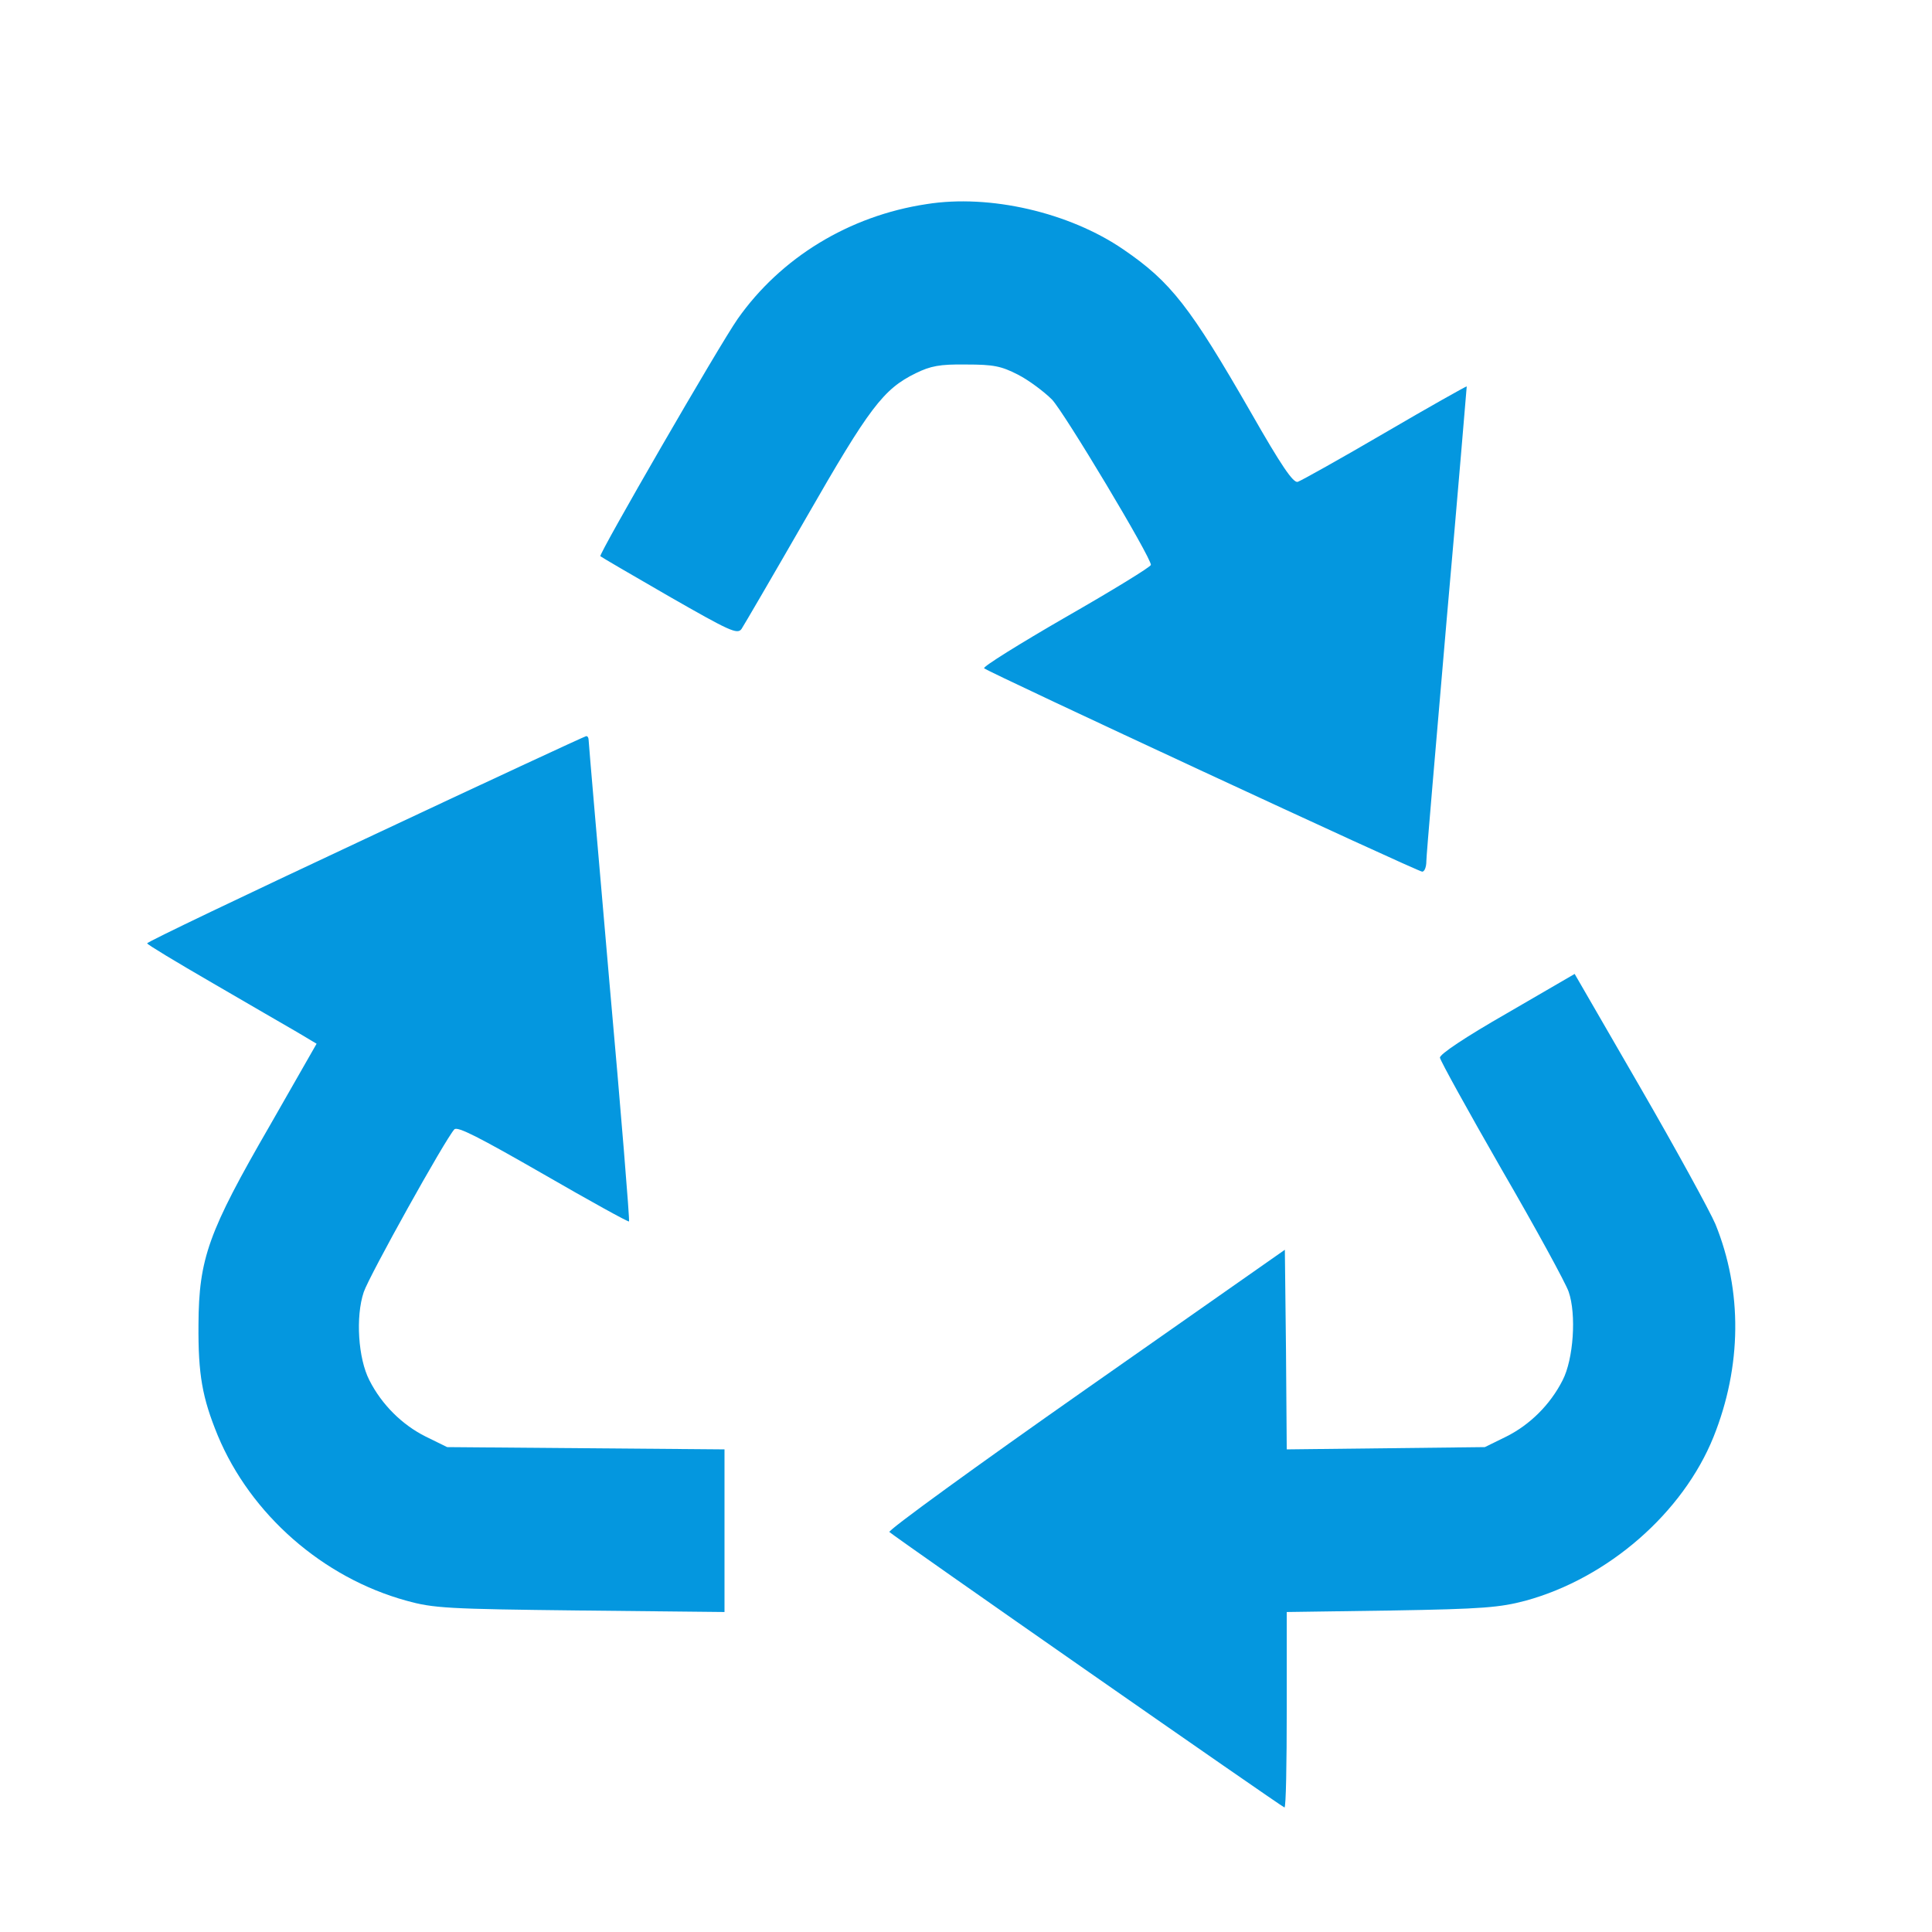 <?xml version="1.0" encoding="UTF-8" standalone="no"?>
<svg
   version="1.0"
   width="512pt"
   height="512pt"
   viewBox="0 0 512 512"
   preserveAspectRatio="xMidYMid meet"
   id="svg10"
   sodipodi:docname="recycle.svg"
   inkscape:version="1.2 (dc2aeda, 2022-05-15)"
   xmlns:inkscape="http://www.inkscape.org/namespaces/inkscape"
   xmlns:sodipodi="http://sodipodi.sourceforge.net/DTD/sodipodi-0.dtd"
   xmlns="http://www.w3.org/2000/svg"
   xmlns:svg="http://www.w3.org/2000/svg">
  <defs
     id="defs14" />
  <sodipodi:namedview
     id="namedview12"
     pagecolor="#ffffff"
     bordercolor="#000000"
     borderopacity="0.25"
     inkscape:showpageshadow="2"
     inkscape:pageopacity="0.0"
     inkscape:pagecheckerboard="0"
     inkscape:deskcolor="#d1d1d1"
     inkscape:document-units="pt"
     showgrid="false"
     inkscape:zoom="0.34570313"
     inkscape:cx="-163.43503"
     inkscape:cy="341.33333"
     inkscape:window-width="1309"
     inkscape:window-height="456"
     inkscape:window-x="0"
     inkscape:window-y="25"
     inkscape:window-maximized="0"
     inkscape:current-layer="svg10" />
  <g
     transform="translate(0,512) scale(0.1,-0.1)"
     fill="#000000"
     stroke="none"
     id="g8"
     style="fill:#0497df;fill-opacity:1">
    <path
       d="M2455 4579 c-205 -31 -386 -142 -500 -304 -49 -70 -369 -624 -364 -629 2 -2 84 -50 183 -107 159 -91 180 -101 191 -86 6 9 83 141 171 294 168 293 205 342 291 384 39 19 63 24 133 23 73 0 93 -4 138 -27 29 -15 69 -45 90 -66 33 -35 262 -417 262 -438 0 -5 -101 -67 -225 -138 -123 -71 -221 -132 -217 -136 12 -11 1149 -539 1161 -539 6 0 11 12 11 28 0 15 25 304 54 642 30 338 53 616 53 616 -1 1 -99 -54 -217 -123 -118 -69 -222 -127 -231 -130 -12 -3 -43 42 -124 184 -161 280 -212 346 -338 432 -143 98 -354 147 -522 120z"
       id="path2"
       style="fill:#0497df;fill-opacity:1" />
    <path
       d="M968 2897 c-318 -149 -578 -273 -578 -277 0 -3 78 -50 173 -105 94 -55 195 -113 224 -130 l52 -31 -124 -217 c-163 -282 -188 -352 -189 -527 -1 -133 10 -194 51 -294 87 -209 278 -377 500 -438 72 -20 108 -22 461 -26 l382 -4 0 216 0 215 -367 3 -368 3 -57 28 c-62 31 -116 84 -149 149 -30 58 -37 169 -15 234 15 44 216 405 240 431 8 9 66 -21 235 -118 123 -71 226 -128 228 -126 2 3 -21 287 -52 634 -30 346 -55 634 -55 641 0 7 -3 12 -7 11 -5 -1 -268 -123 -585 -272z"
       id="path4"
       style="fill:#0497df;fill-opacity:1" />
    <path
       d="M3994 2435 c-110 -63 -179 -109 -178 -118 1 -8 75 -142 164 -297 90 -155 169 -300 177 -323 21 -60 13 -179 -16 -235 -33 -65 -87 -118 -149 -149 l-57 -28 -262 -3 -263 -3 -2 264 -3 265 -528 -370 c-291 -204 -525 -374 -520 -378 18 -16 1042 -730 1047 -730 4 0 6 117 6 259 l0 259 278 4 c242 4 287 8 355 26 219 60 417 233 498 434 75 187 77 387 5 564 -14 33 -103 196 -199 362 l-174 301 -179 -104z"
       id="path6"
       style="fill:#0497df;fill-opacity:1" />
  </g>
</svg>
